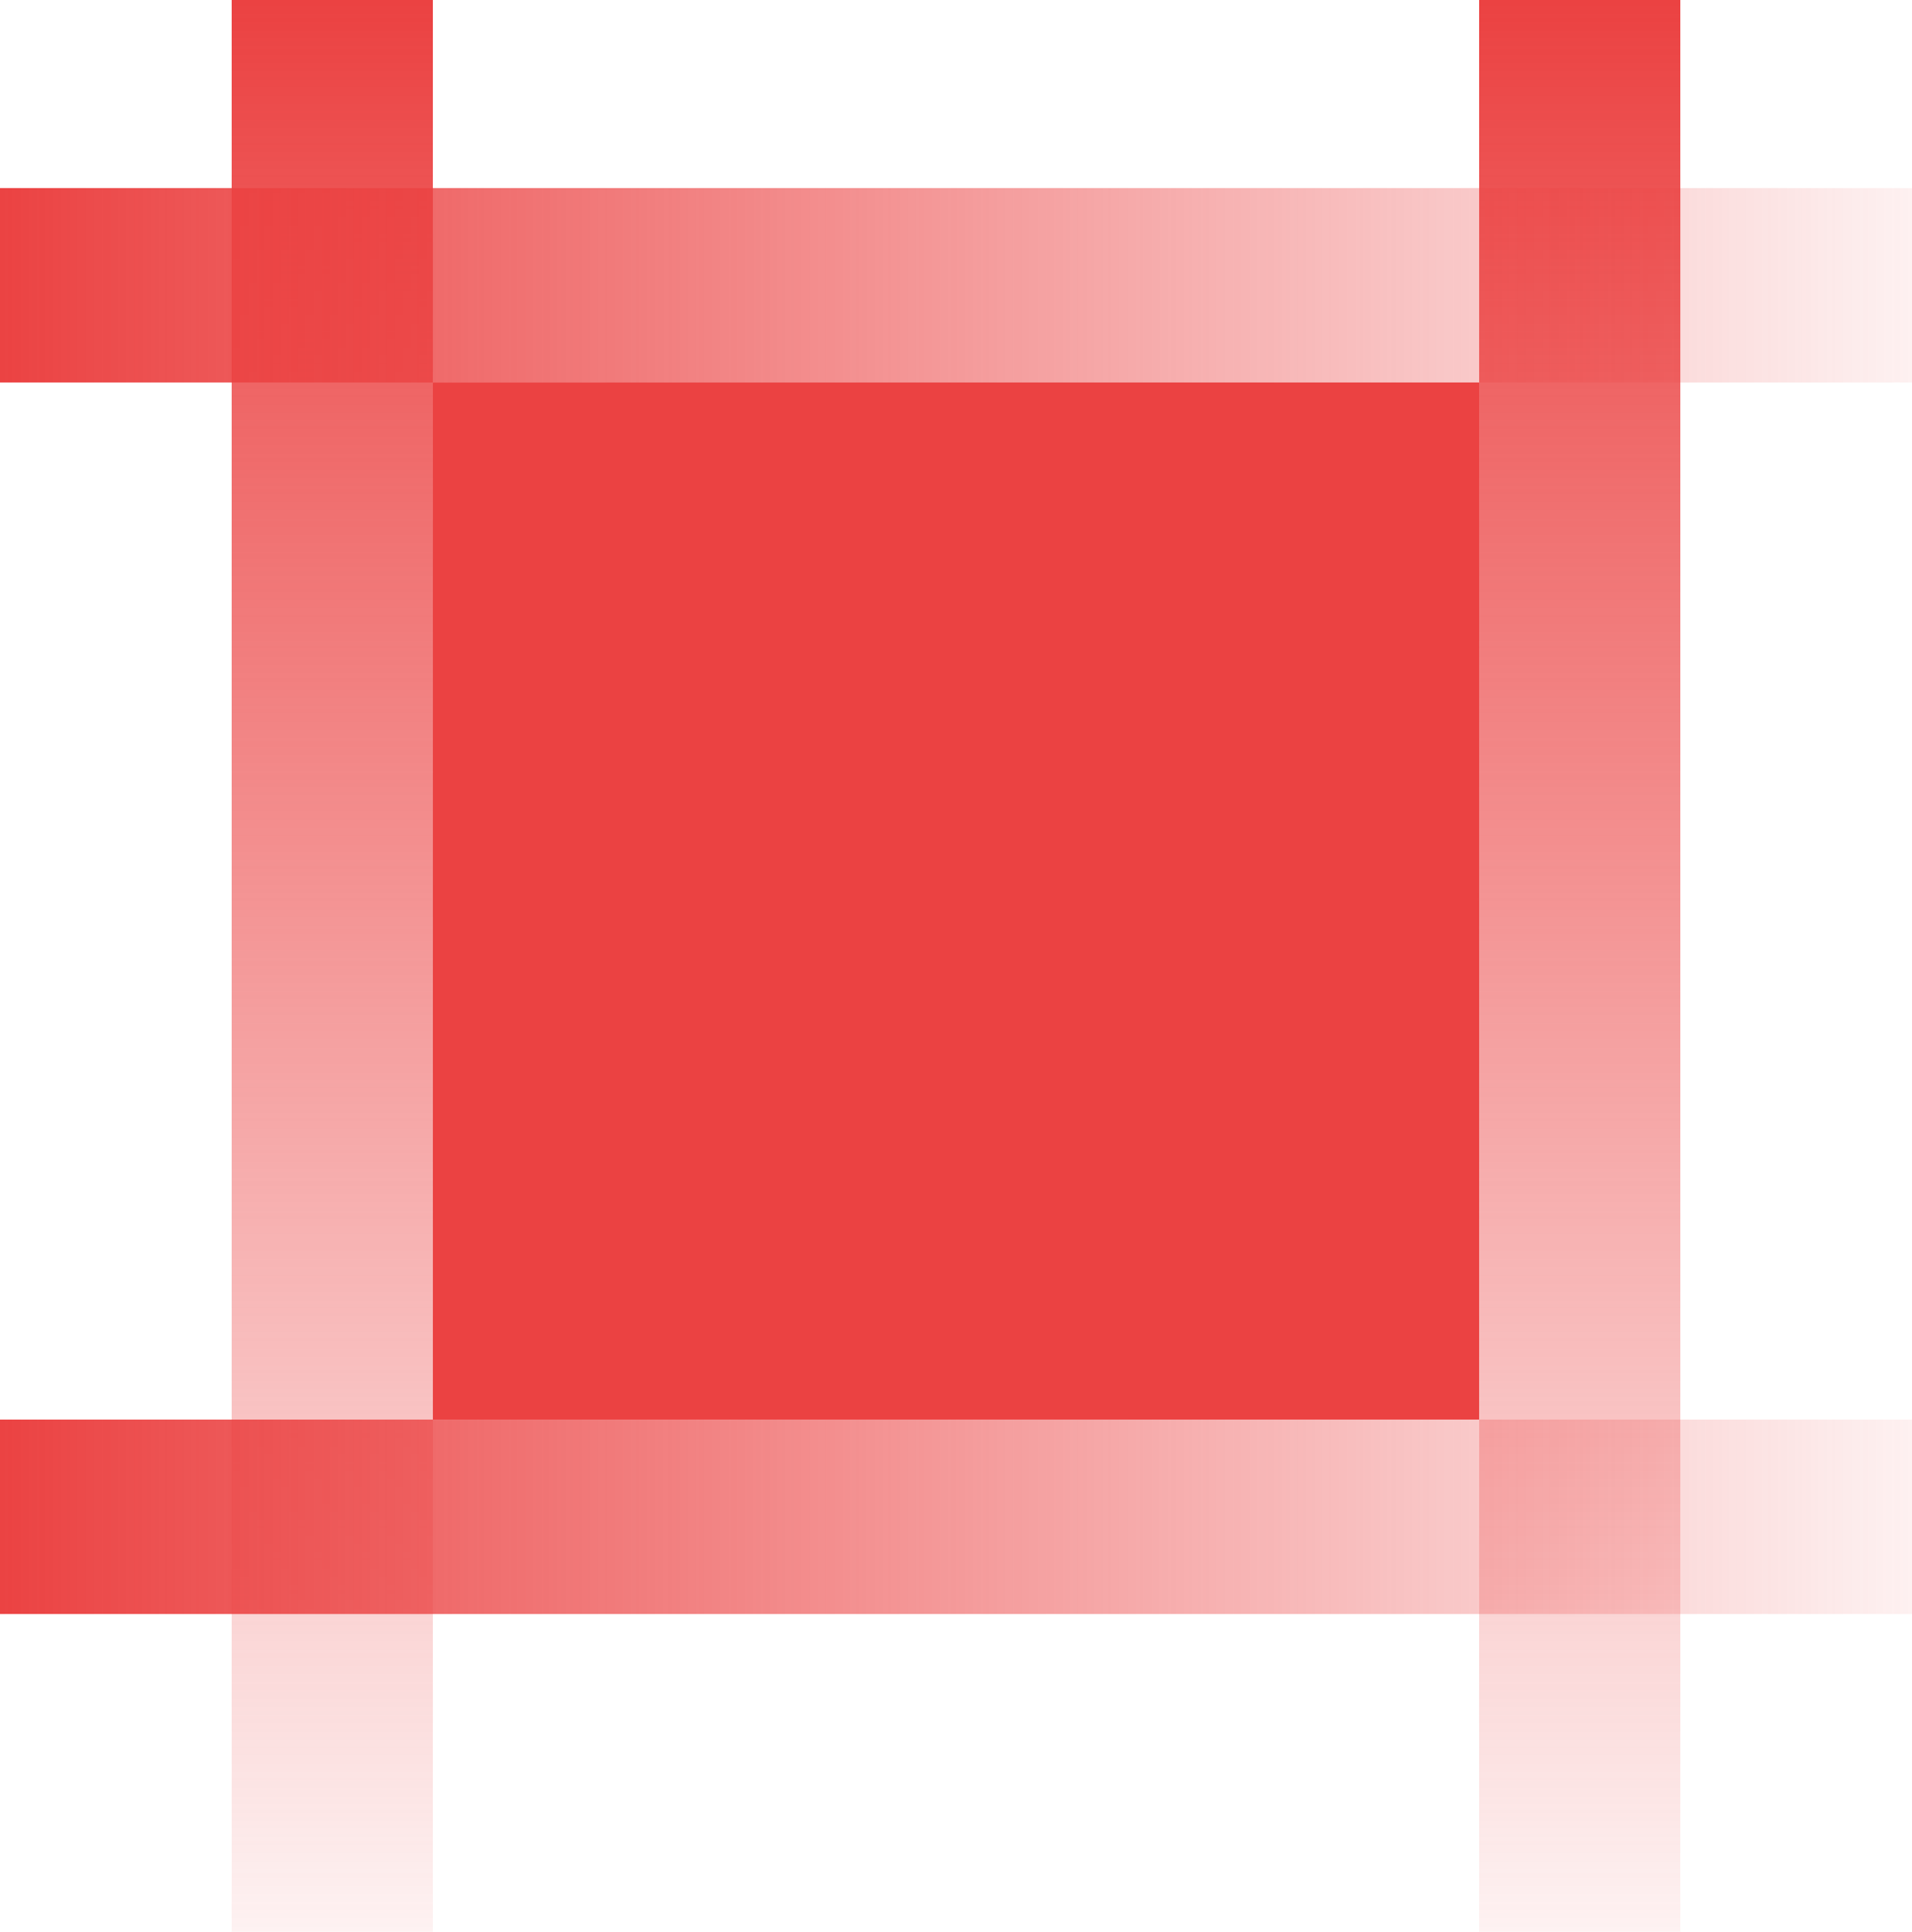 <svg xmlns="http://www.w3.org/2000/svg" xmlns:xlink="http://www.w3.org/1999/xlink" width="47.514" height="48" viewBox="0 0 47.514 48">
  <defs>
    <linearGradient id="linear-gradient" x1="0.5" x2="0.5" y2="1" gradientUnits="objectBoundingBox">
      <stop offset="0" stop-color="#eb4242"/>
      <stop offset="1" stop-color="#eb4242" stop-opacity="0.071"/>
    </linearGradient>
  </defs>
  <g id="Group_2723" data-name="Group 2723" transform="translate(-218 -1186.745)">
    <rect id="Rectangle_3666" data-name="Rectangle 3666" width="26" height="25.771" transform="translate(228.757 1196.249)" fill="#eb4242"/>
    <rect id="Rectangle_3667" data-name="Rectangle 3667" width="5" height="48" transform="translate(223.757 1186.745)" fill="url(#linear-gradient)"/>
    <rect id="Rectangle_3668" data-name="Rectangle 3668" width="5" height="48" transform="translate(254.757 1186.745)" fill="url(#linear-gradient)"/>
    <rect id="Rectangle_3669" data-name="Rectangle 3669" width="4.832" height="47.514" transform="translate(218 1196.25) rotate(-90)" fill="url(#linear-gradient)"/>
    <rect id="Rectangle_3670" data-name="Rectangle 3670" width="4.832" height="47.514" transform="translate(218 1226.852) rotate(-90)" fill="url(#linear-gradient)"/>
  </g>
</svg>
